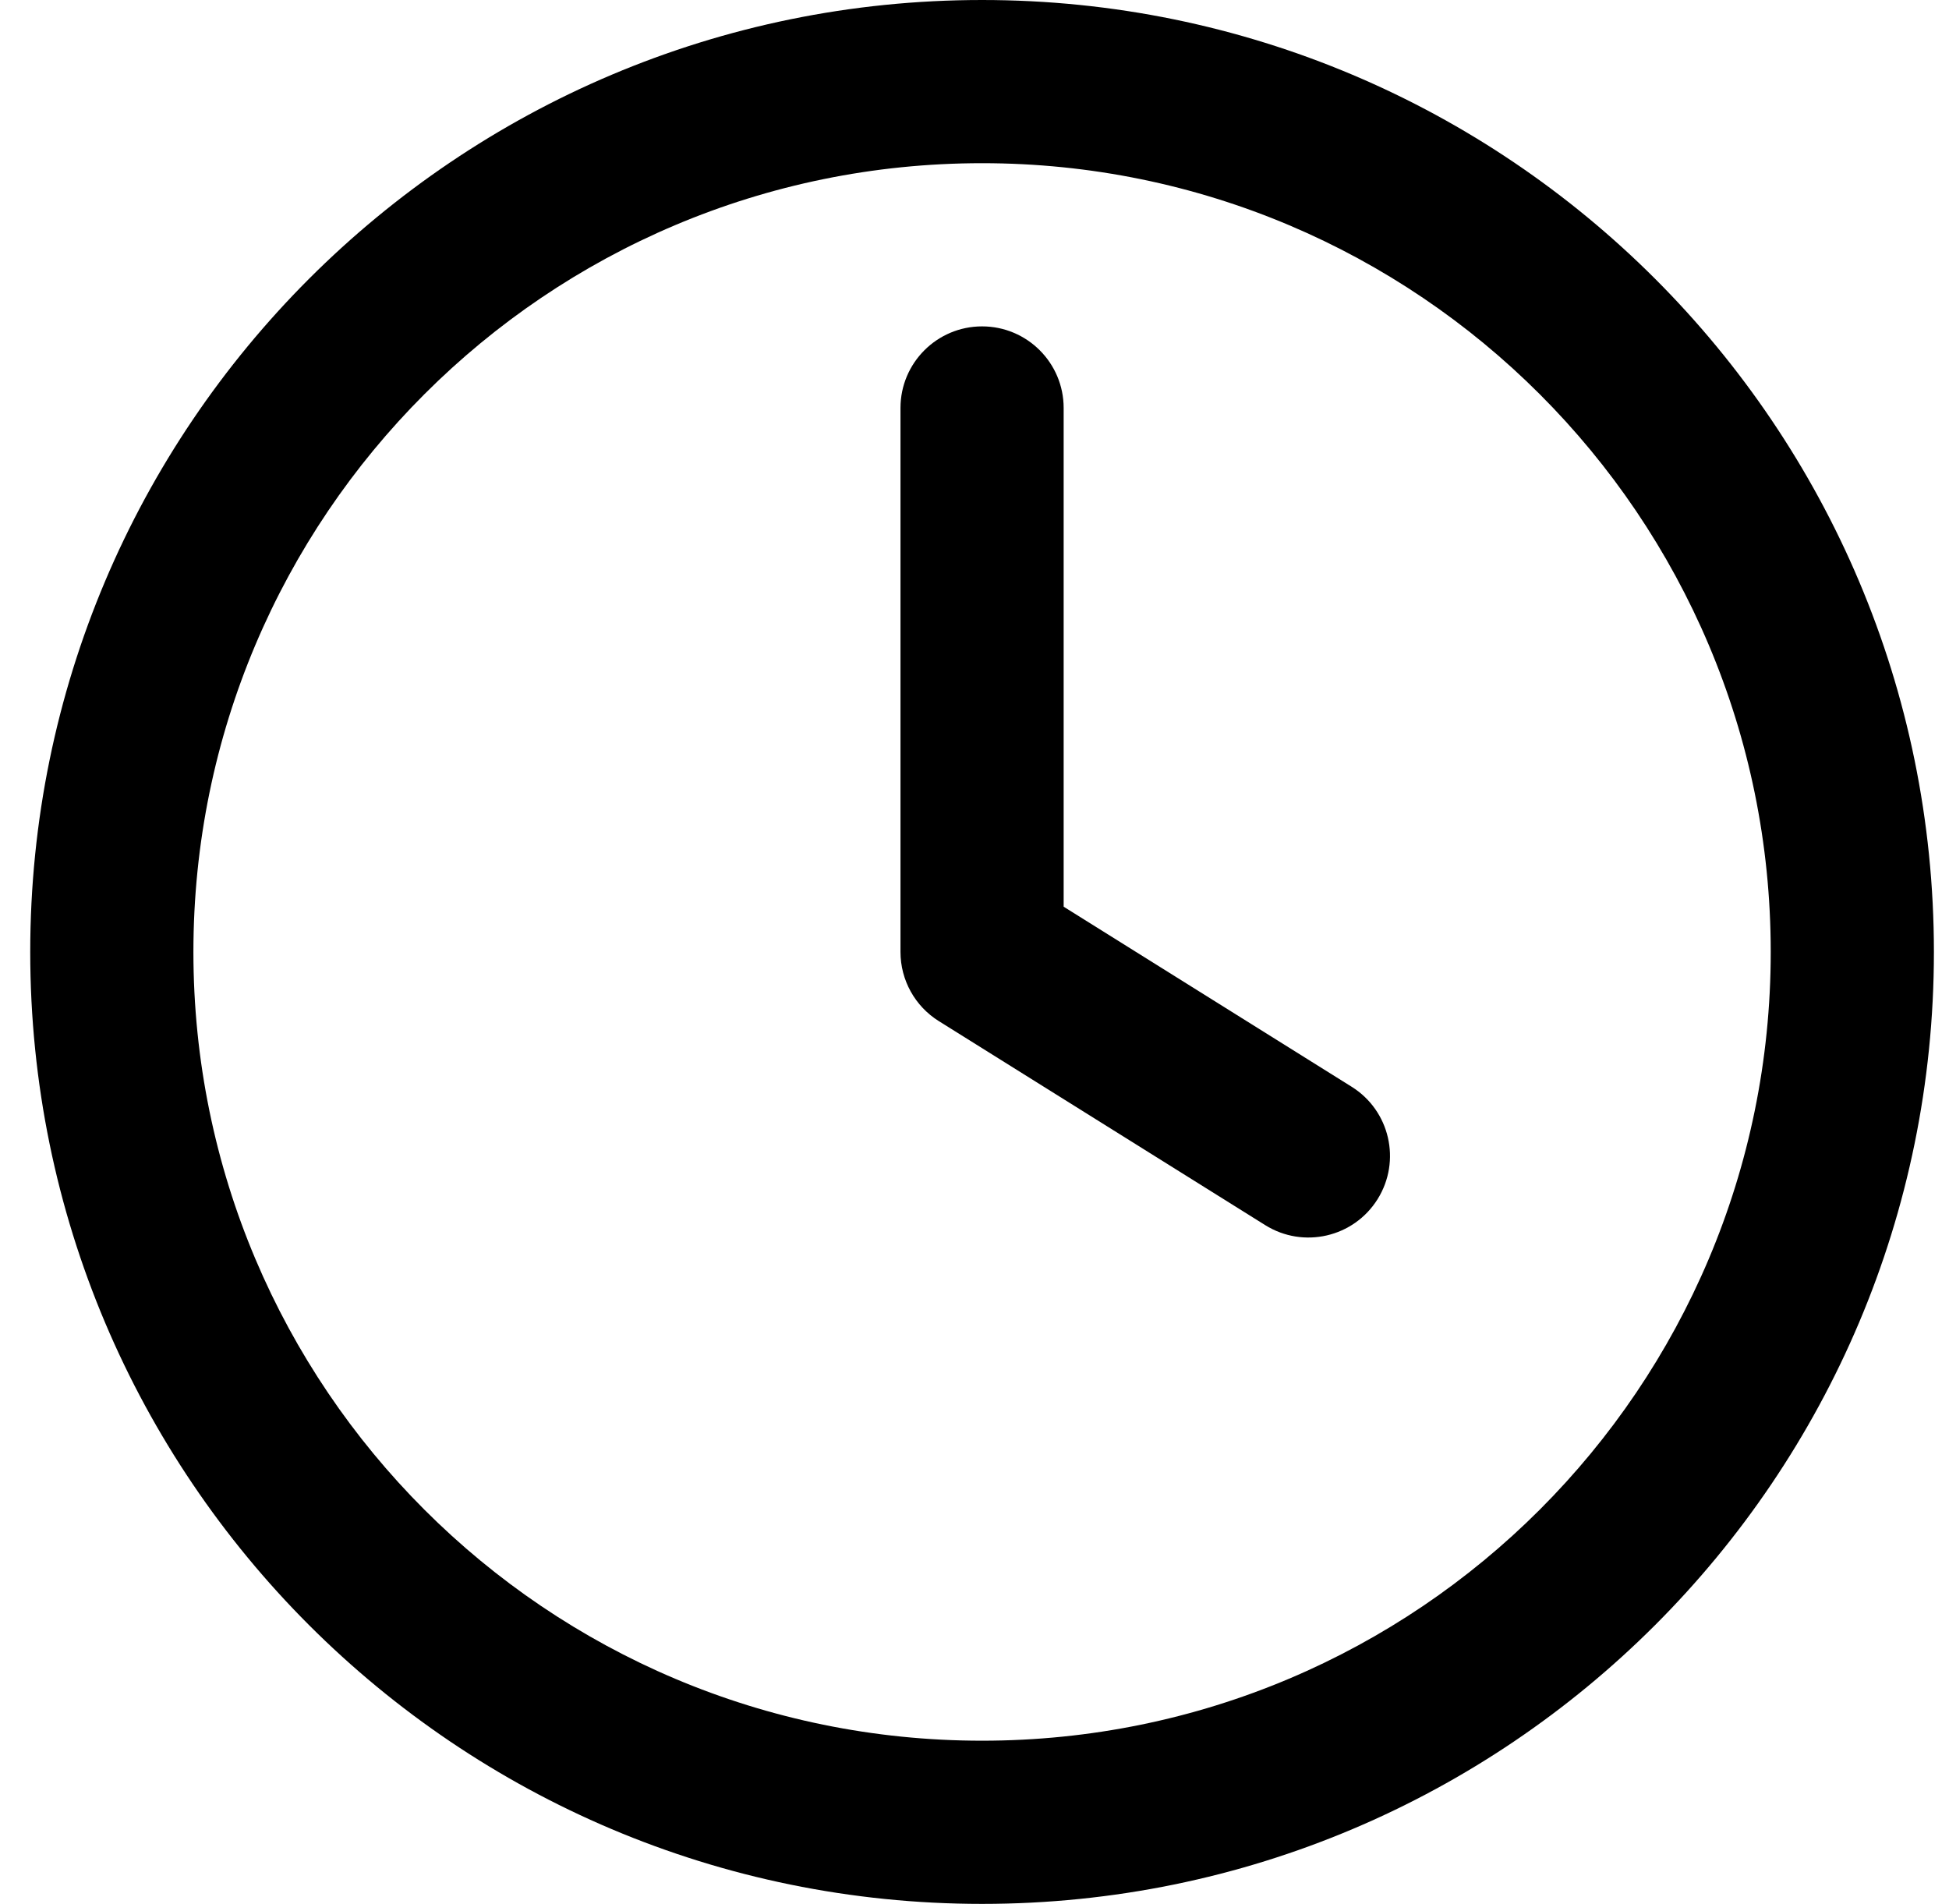 <svg width="43" height="42" viewBox="0 0 43 42" fill="none" xmlns="http://www.w3.org/2000/svg">
<path d="M23.467 9C23.467 8.006 22.661 7.2 21.667 7.2C20.673 7.2 19.867 8.006 19.867 9V21C19.867 21.621 20.187 22.198 20.713 22.526L27.913 27.026C28.756 27.553 29.866 27.297 30.393 26.454C30.92 25.611 30.664 24.5 29.821 23.974L23.467 20.002V9Z" fill="black"/>
<path fill-rule="evenodd" clip-rule="evenodd" d="M21.667 0C10.069 0 0.667 9.402 0.667 21C0.667 32.598 10.069 42 21.667 42C33.265 42 42.667 32.598 42.667 21C42.667 9.402 33.265 0 21.667 0ZM4.267 21C4.267 11.39 12.057 3.6 21.667 3.6C31.277 3.6 39.067 11.39 39.067 21C39.067 30.61 31.277 38.4 21.667 38.4C12.057 38.4 4.267 30.61 4.267 21Z" fill="black"/>
</svg>
